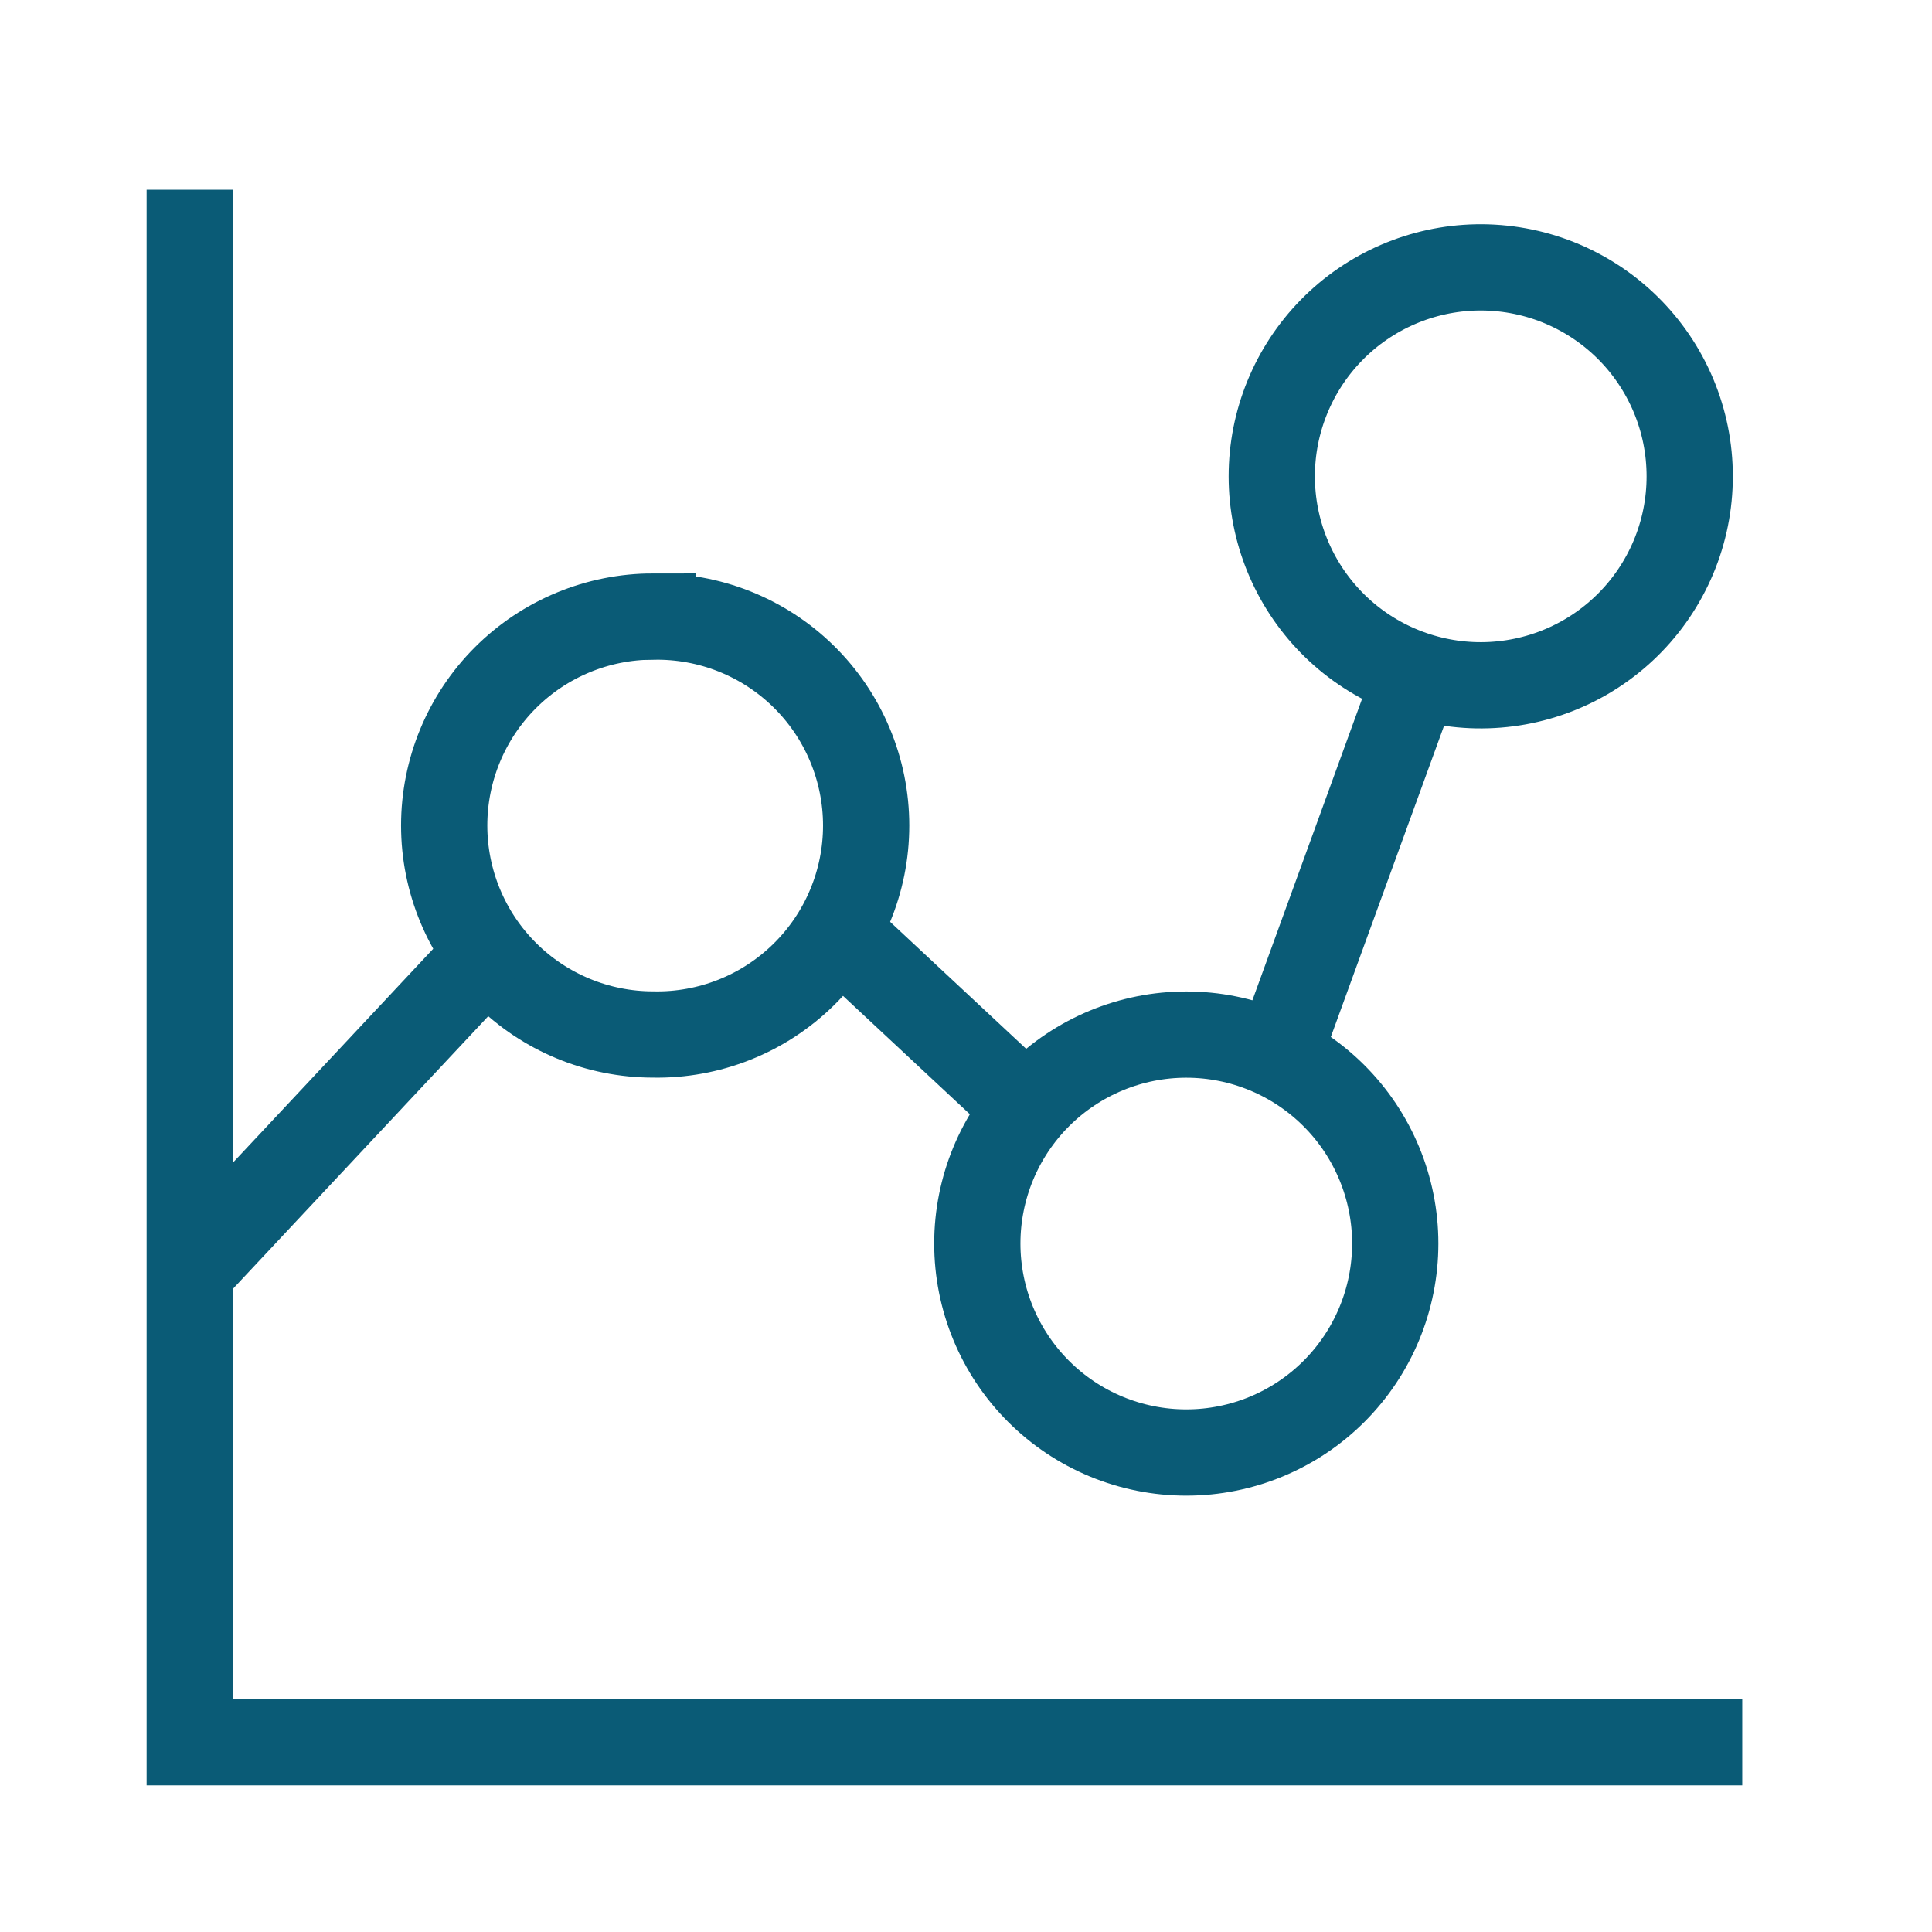 <?xml version="1.0" encoding="UTF-8"?> <svg xmlns="http://www.w3.org/2000/svg" width="56" height="56" viewBox="0 0 56 56" fill="none"><g id="Frame"><g id="graph-dot--product-data-bars-analysis-analytics-graph-business-chart-dot"><path id="Ellipse 19" d="M18.932 17.873C19.737 17.858 20.537 18.003 21.285 18.3C22.034 18.598 22.715 19.041 23.29 19.605C23.865 20.169 24.322 20.842 24.633 21.584C24.945 22.327 25.106 23.124 25.106 23.929C25.106 24.735 24.945 25.532 24.633 26.274C24.322 27.017 23.865 27.689 23.29 28.253C22.715 28.817 22.034 29.261 21.285 29.558C20.537 29.855 19.737 30.001 18.932 29.985C17.326 29.985 15.785 29.347 14.649 28.211C13.513 27.075 12.875 25.535 12.875 23.928C12.875 22.322 13.513 20.781 14.649 19.645C15.785 18.509 17.326 17.871 18.932 17.871V17.873Z" stroke="#0A5B76" stroke-width="2.5"></path><path id="Ellipse 904" d="M42.803 7.751C43.609 7.736 44.409 7.881 45.157 8.178C45.905 8.476 46.587 8.919 47.162 9.483C47.737 10.047 48.193 10.72 48.505 11.462C48.817 12.205 48.977 13.002 48.977 13.807C48.977 14.612 48.817 15.409 48.505 16.152C48.193 16.894 47.737 17.567 47.162 18.131C46.587 18.695 45.905 19.139 45.157 19.436C44.409 19.733 43.609 19.878 42.803 19.863C41.218 19.832 39.707 19.181 38.596 18.049C37.486 16.916 36.863 15.393 36.863 13.807C36.863 12.221 37.486 10.698 38.596 9.566C39.707 8.433 41.218 7.782 42.803 7.751Z" stroke="#0A5B76" stroke-width="2.5"></path><path id="Ellipse 903" d="M34.385 29.988C35.992 29.988 37.532 30.626 38.668 31.762C39.804 32.898 40.442 34.439 40.442 36.045C40.442 37.652 39.804 39.192 38.668 40.328C37.532 41.464 35.992 42.102 34.385 42.102C32.779 42.102 31.238 41.464 30.102 40.328C28.966 39.192 28.328 37.652 28.328 36.045C28.328 34.439 28.966 32.898 30.102 31.762C31.238 30.626 32.779 29.988 34.385 29.988Z" stroke="#0A5B76" stroke-width="2.5"></path><path id="Vector 2181" d="M5.5 36.866L14.142 27.637" stroke="#0A5B76" stroke-width="2.5"></path><path id="Vector 2182" d="M24.213 26.949L29.755 32.12" stroke="#0A5B76" stroke-width="2.5"></path><path id="Vector 2183" d="M37.057 30.573L41.05 19.598" stroke="#0A5B76" stroke-width="2.5"></path><path id="Vector" d="M5.5 5.5V50.5H50.5" stroke="#0A5B76" stroke-width="2.5"></path></g></g></svg> 